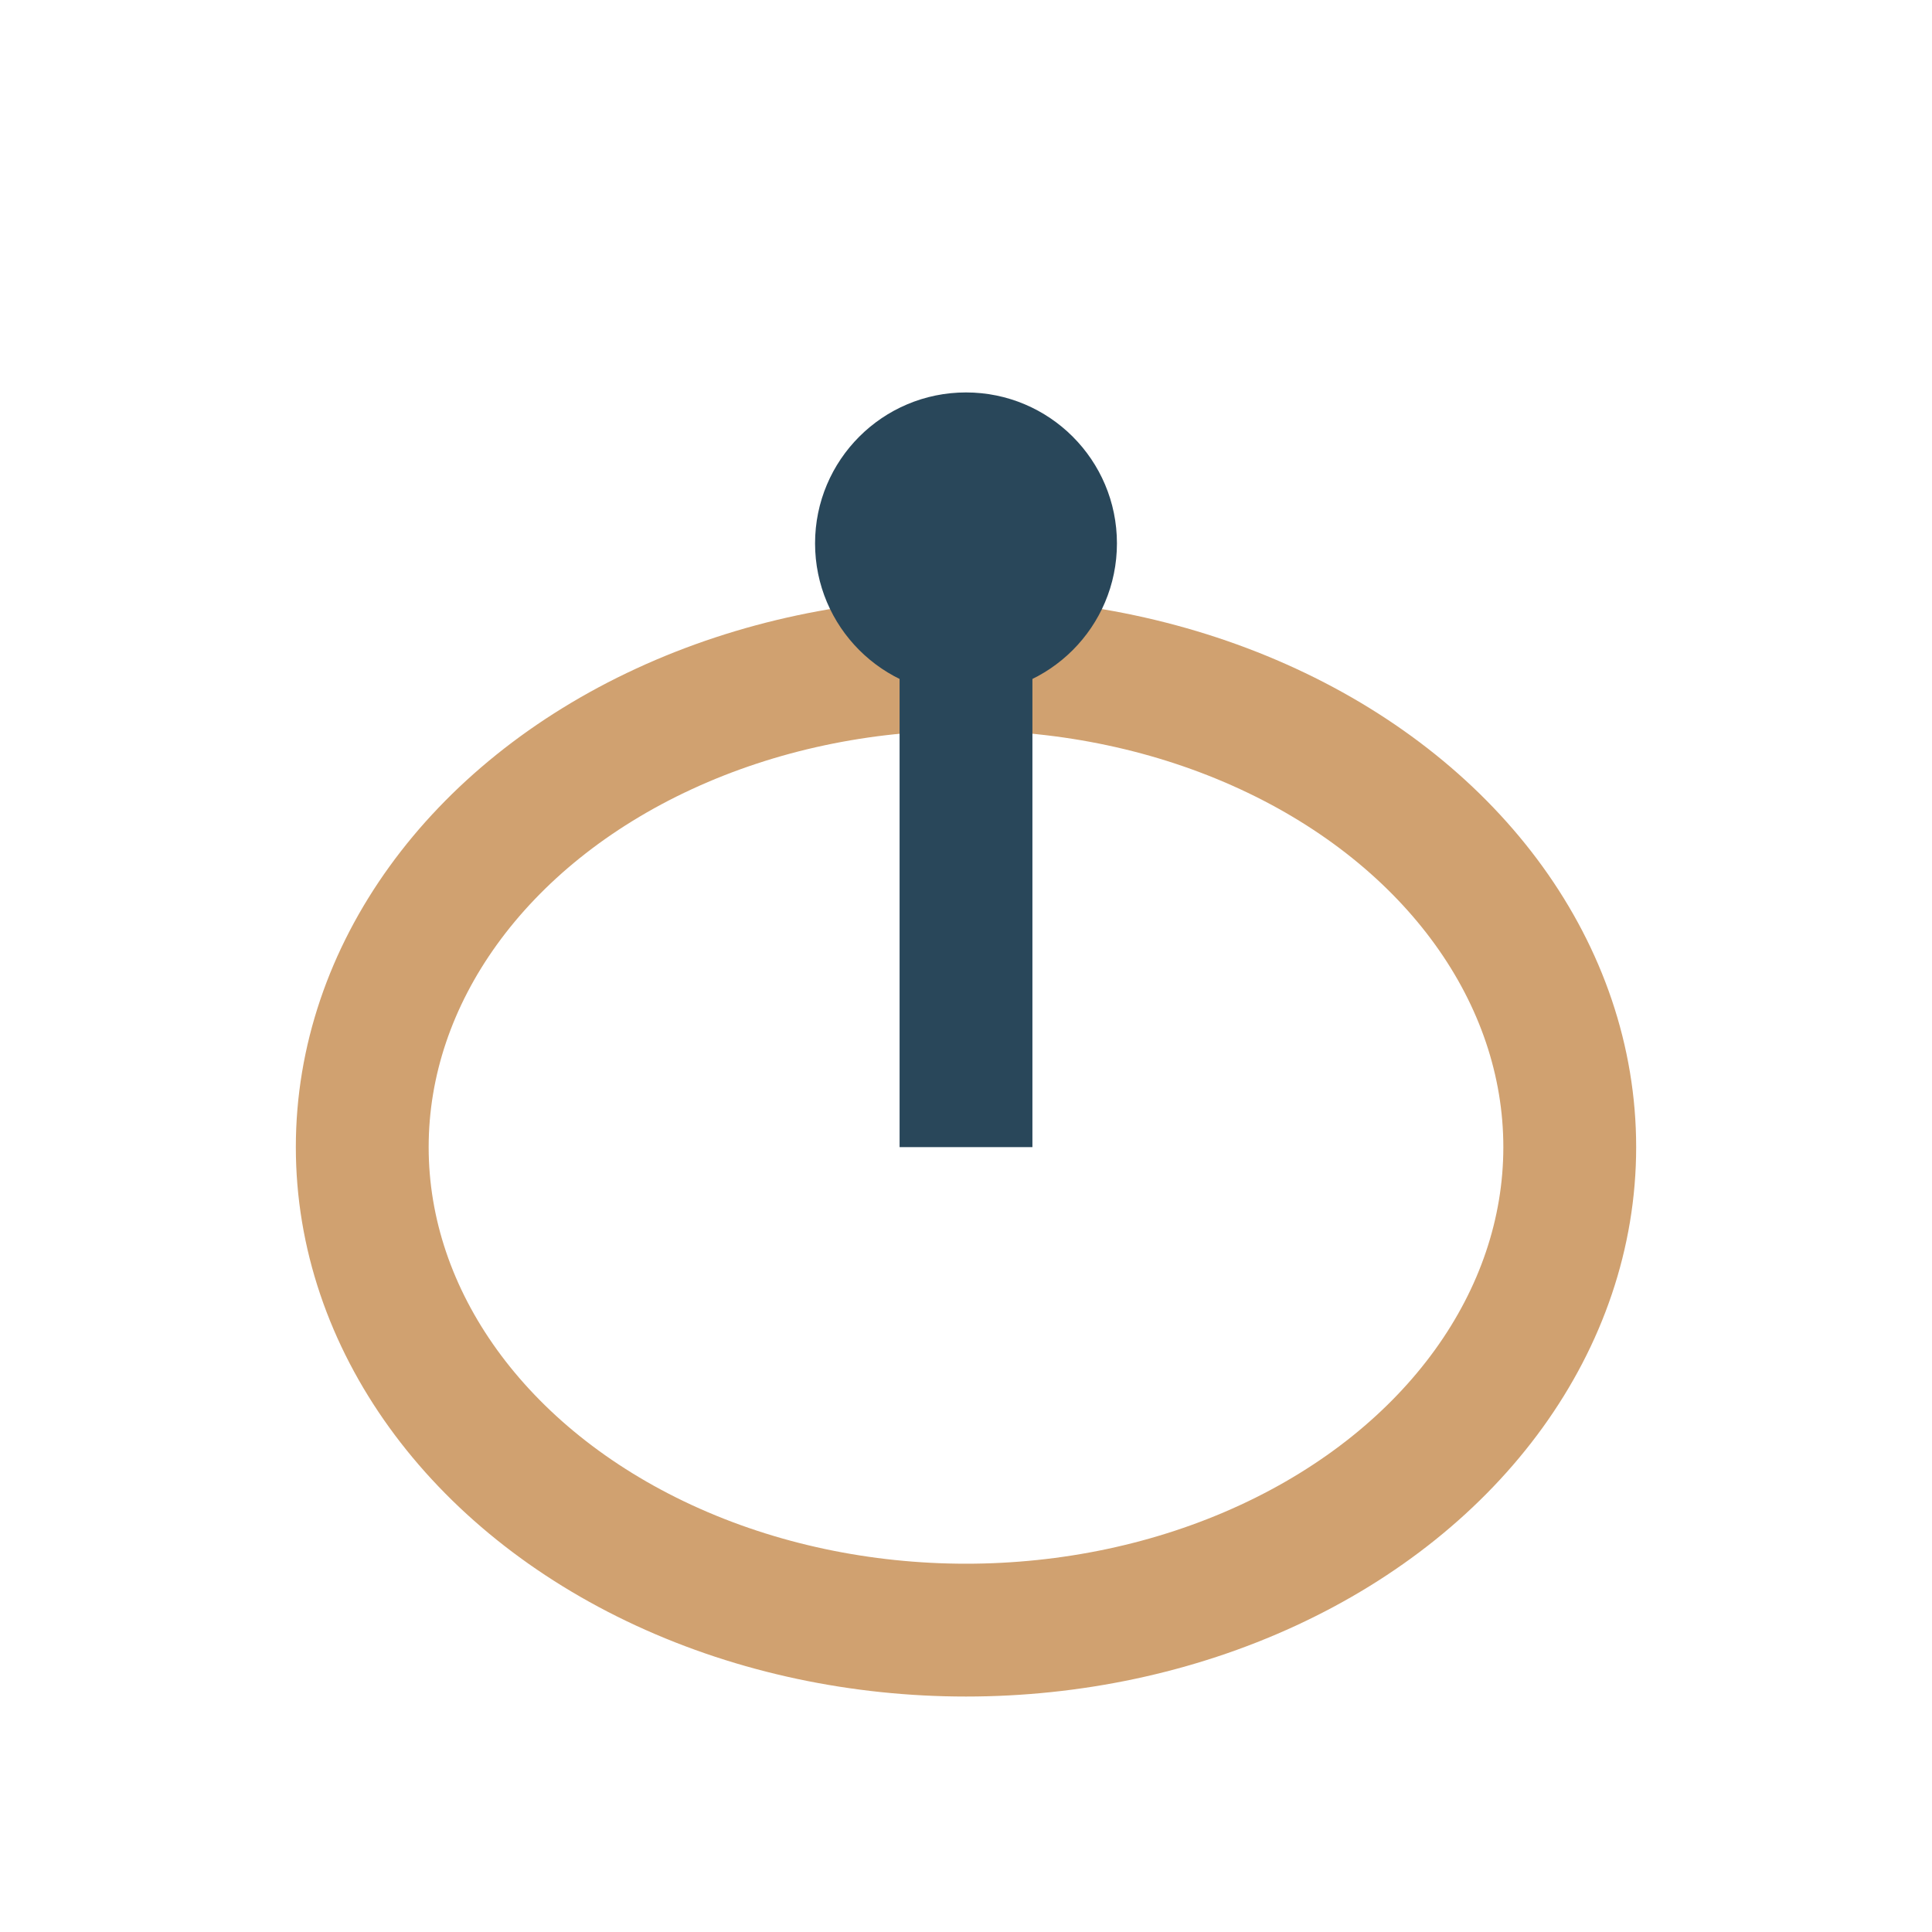 <?xml version="1.0" encoding="UTF-8"?>
<svg xmlns="http://www.w3.org/2000/svg" width="32" height="32" viewBox="0 0 32 32"><ellipse cx="16" cy="19" rx="10" ry="8" fill="none" stroke="#D0A170" stroke-width="2.2"/><path d="M16 9v10" stroke="#29475A" stroke-width="2.2"/><circle cx="16" cy="9" r="2.5" fill="#29475A"/></svg>
